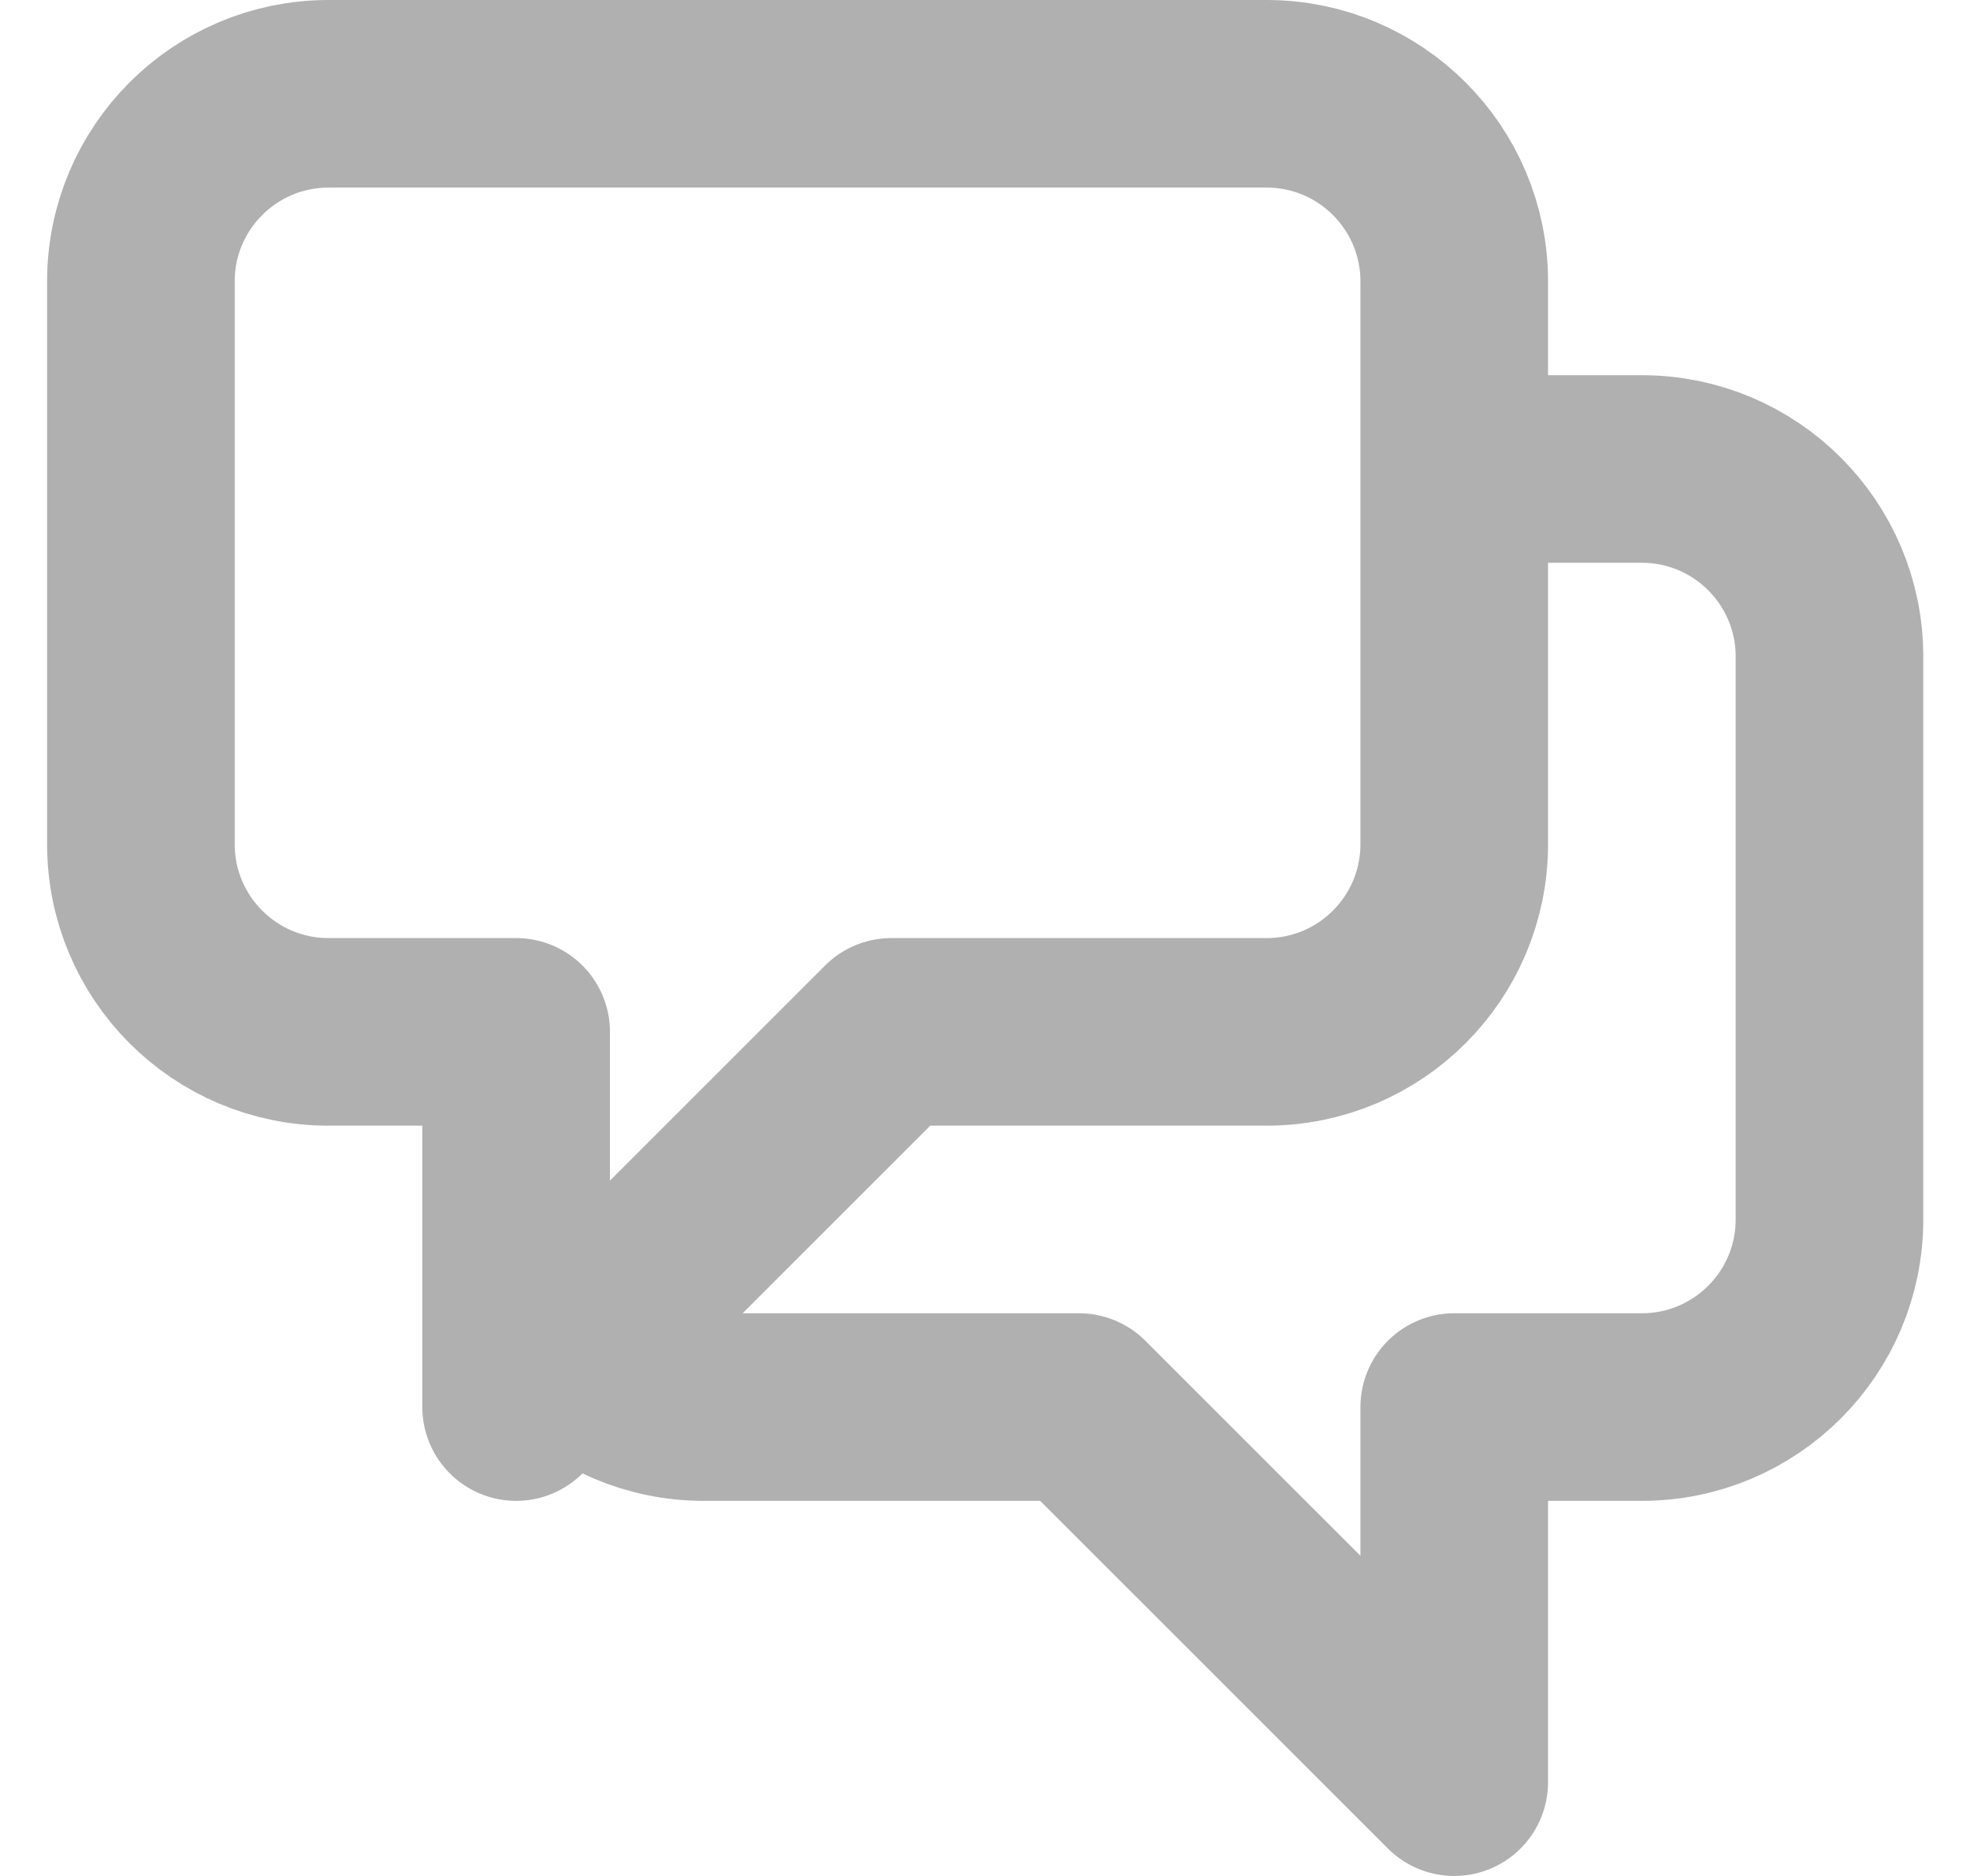 <svg width="21" height="20" viewBox="0 0 21 20" fill="none" xmlns="http://www.w3.org/2000/svg">
<path d="M15.502 5H17.502C18.607 5 19.502 5.896 19.502 7V13.001C19.502 14.105 18.607 15.001 17.502 15.001H15.502V19L11.502 15.001H7.502C6.95 15.001 6.45 14.777 6.088 14.415M6.088 14.415L9.502 11.001H13.502C14.607 11.001 15.502 10.105 15.502 9V3C15.502 1.896 14.607 1 13.502 1H3.502C2.397 1 1.502 1.896 1.502 3V9C1.502 10.105 2.397 11.001 3.502 11.001H5.502V15.001L6.088 14.415Z" stroke="#B0B0B0" stroke-width="2" stroke-linecap="round" stroke-linejoin="round"/>
</svg>
